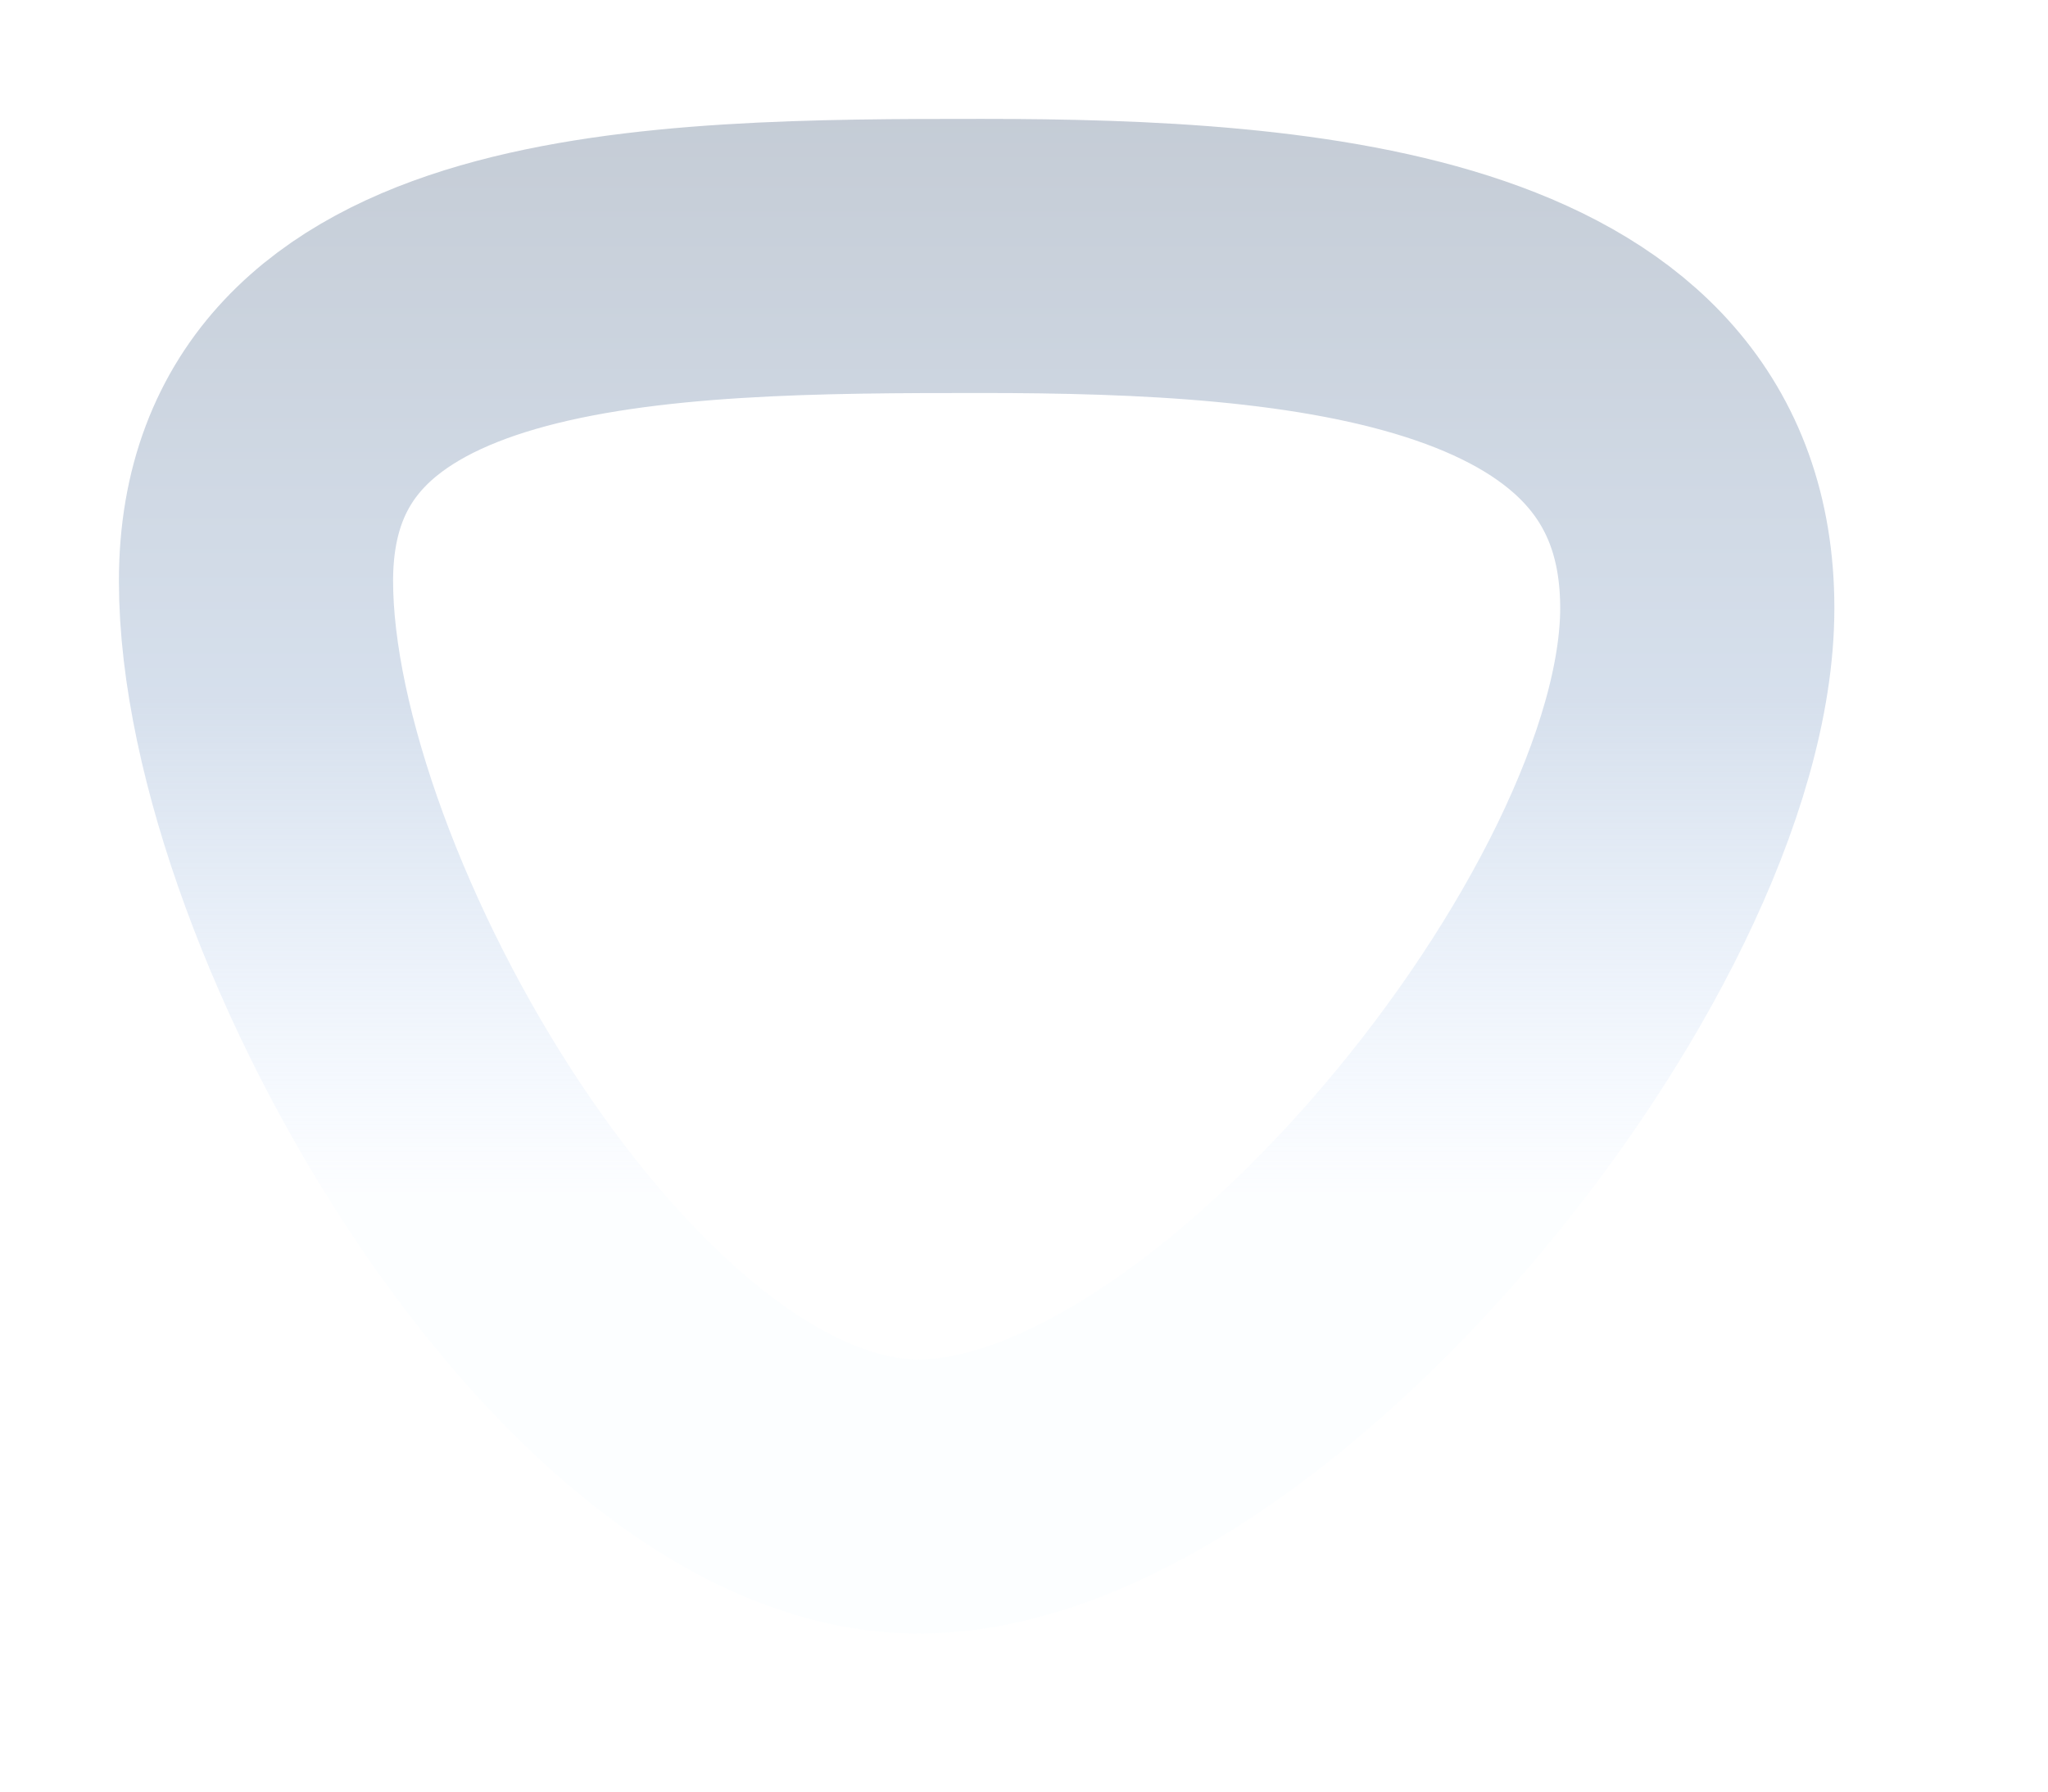 <?xml version="1.0" encoding="utf-8"?>
<svg xmlns="http://www.w3.org/2000/svg" fill="none" height="100%" overflow="visible" preserveAspectRatio="none" style="display: block;" viewBox="0 0 8 7" width="100%">
<path d="M1 2.27C1 1.006 2.579 1 3.835 1C5.091 1 6.63 1.112 6.63 2.376C6.63 3.639 4.845 5.847 3.589 5.847C2.333 5.847 1 3.533 1 2.27Z" id="Vector" stroke="url(#paint0_linear_0_456)" stroke-opacity="0.44" stroke-width="1.071"/>
<defs>
<linearGradient gradientUnits="userSpaceOnUse" id="paint0_linear_0_456" x1="4.355" x2="4.355" y1="4.664" y2="0.087">
<stop stop-color="#C1DCFF" stop-opacity="0.11"/>
<stop offset="0.236" stop-color="#AFC7E7" stop-opacity="0.66"/>
<stop offset="0.423" stop-color="#A1B7D4"/>
<stop offset="0.625" stop-color="#91A5BF"/>
<stop offset="1" stop-color="#748499"/>
</linearGradient>
</defs>
</svg>